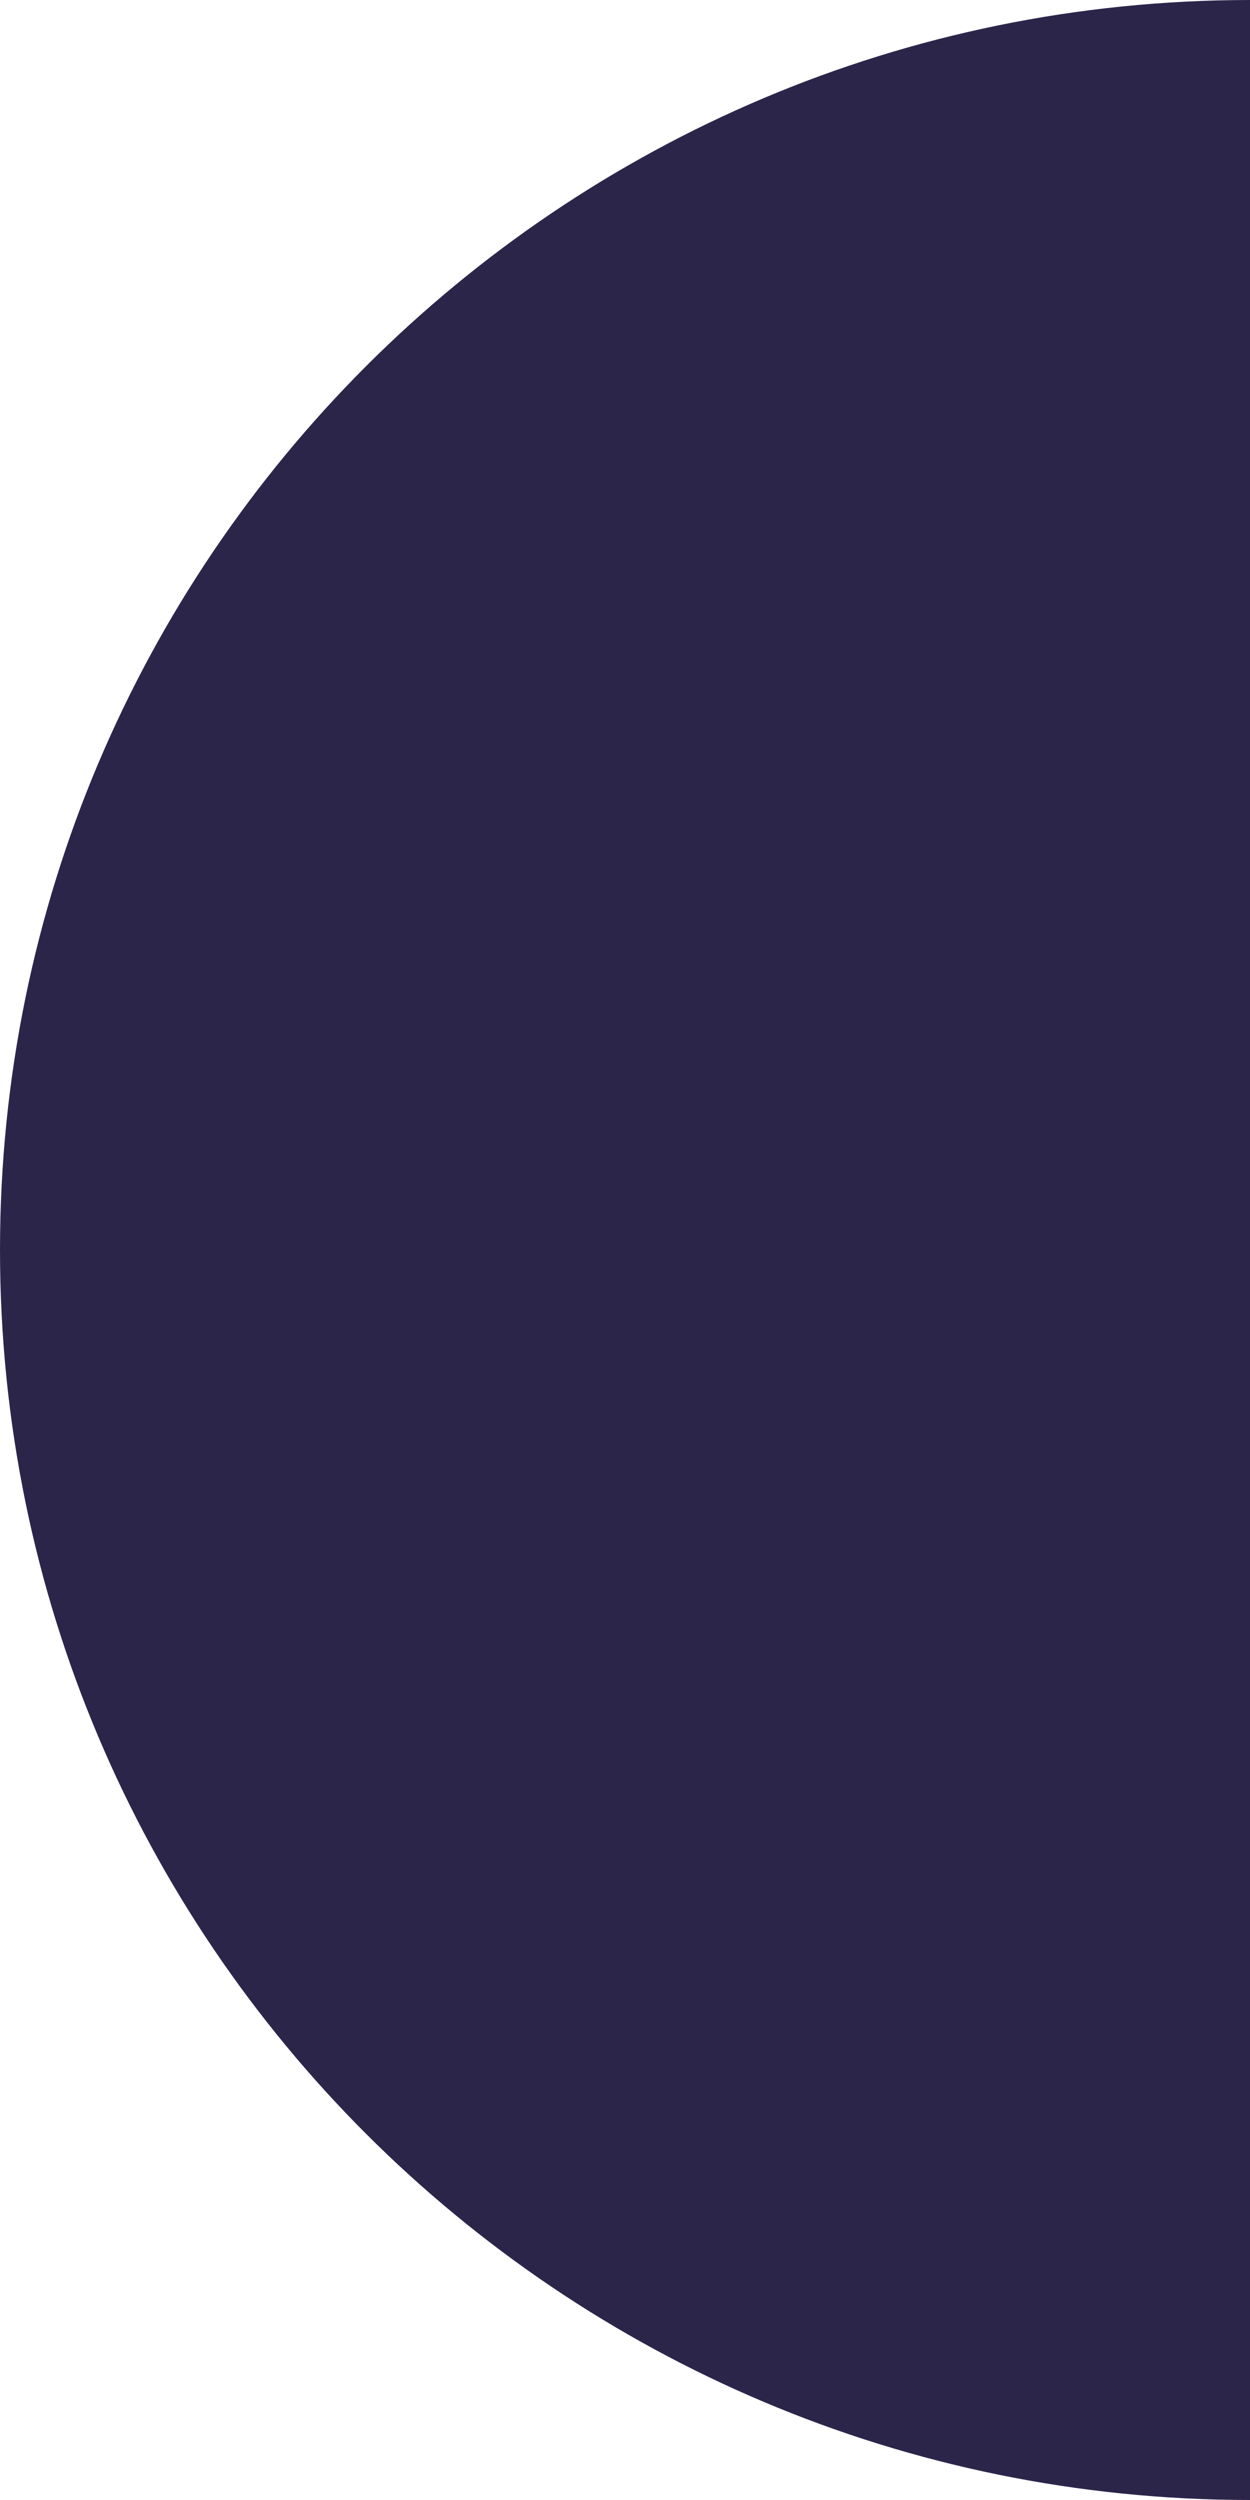 <svg width="32" height="64" viewBox="0 0 32 64" fill="none" xmlns="http://www.w3.org/2000/svg">
<g clip-path="url(#clip0_3569_131)">
<path fill-rule="evenodd" clip-rule="evenodd" d="M32 64C14.327 64 0 49.673 0 32C0 14.327 14.327 0 32 0C32 14.327 32 49.673 32 64Z" fill="#2C254A"/>
</g>
<defs>
<clipPath id="clip0_3569_131">
<rect width="32" height="64" fill="white" transform="matrix(-1 0 0 1 32 0)"/>
</clipPath>
</defs>
</svg>
